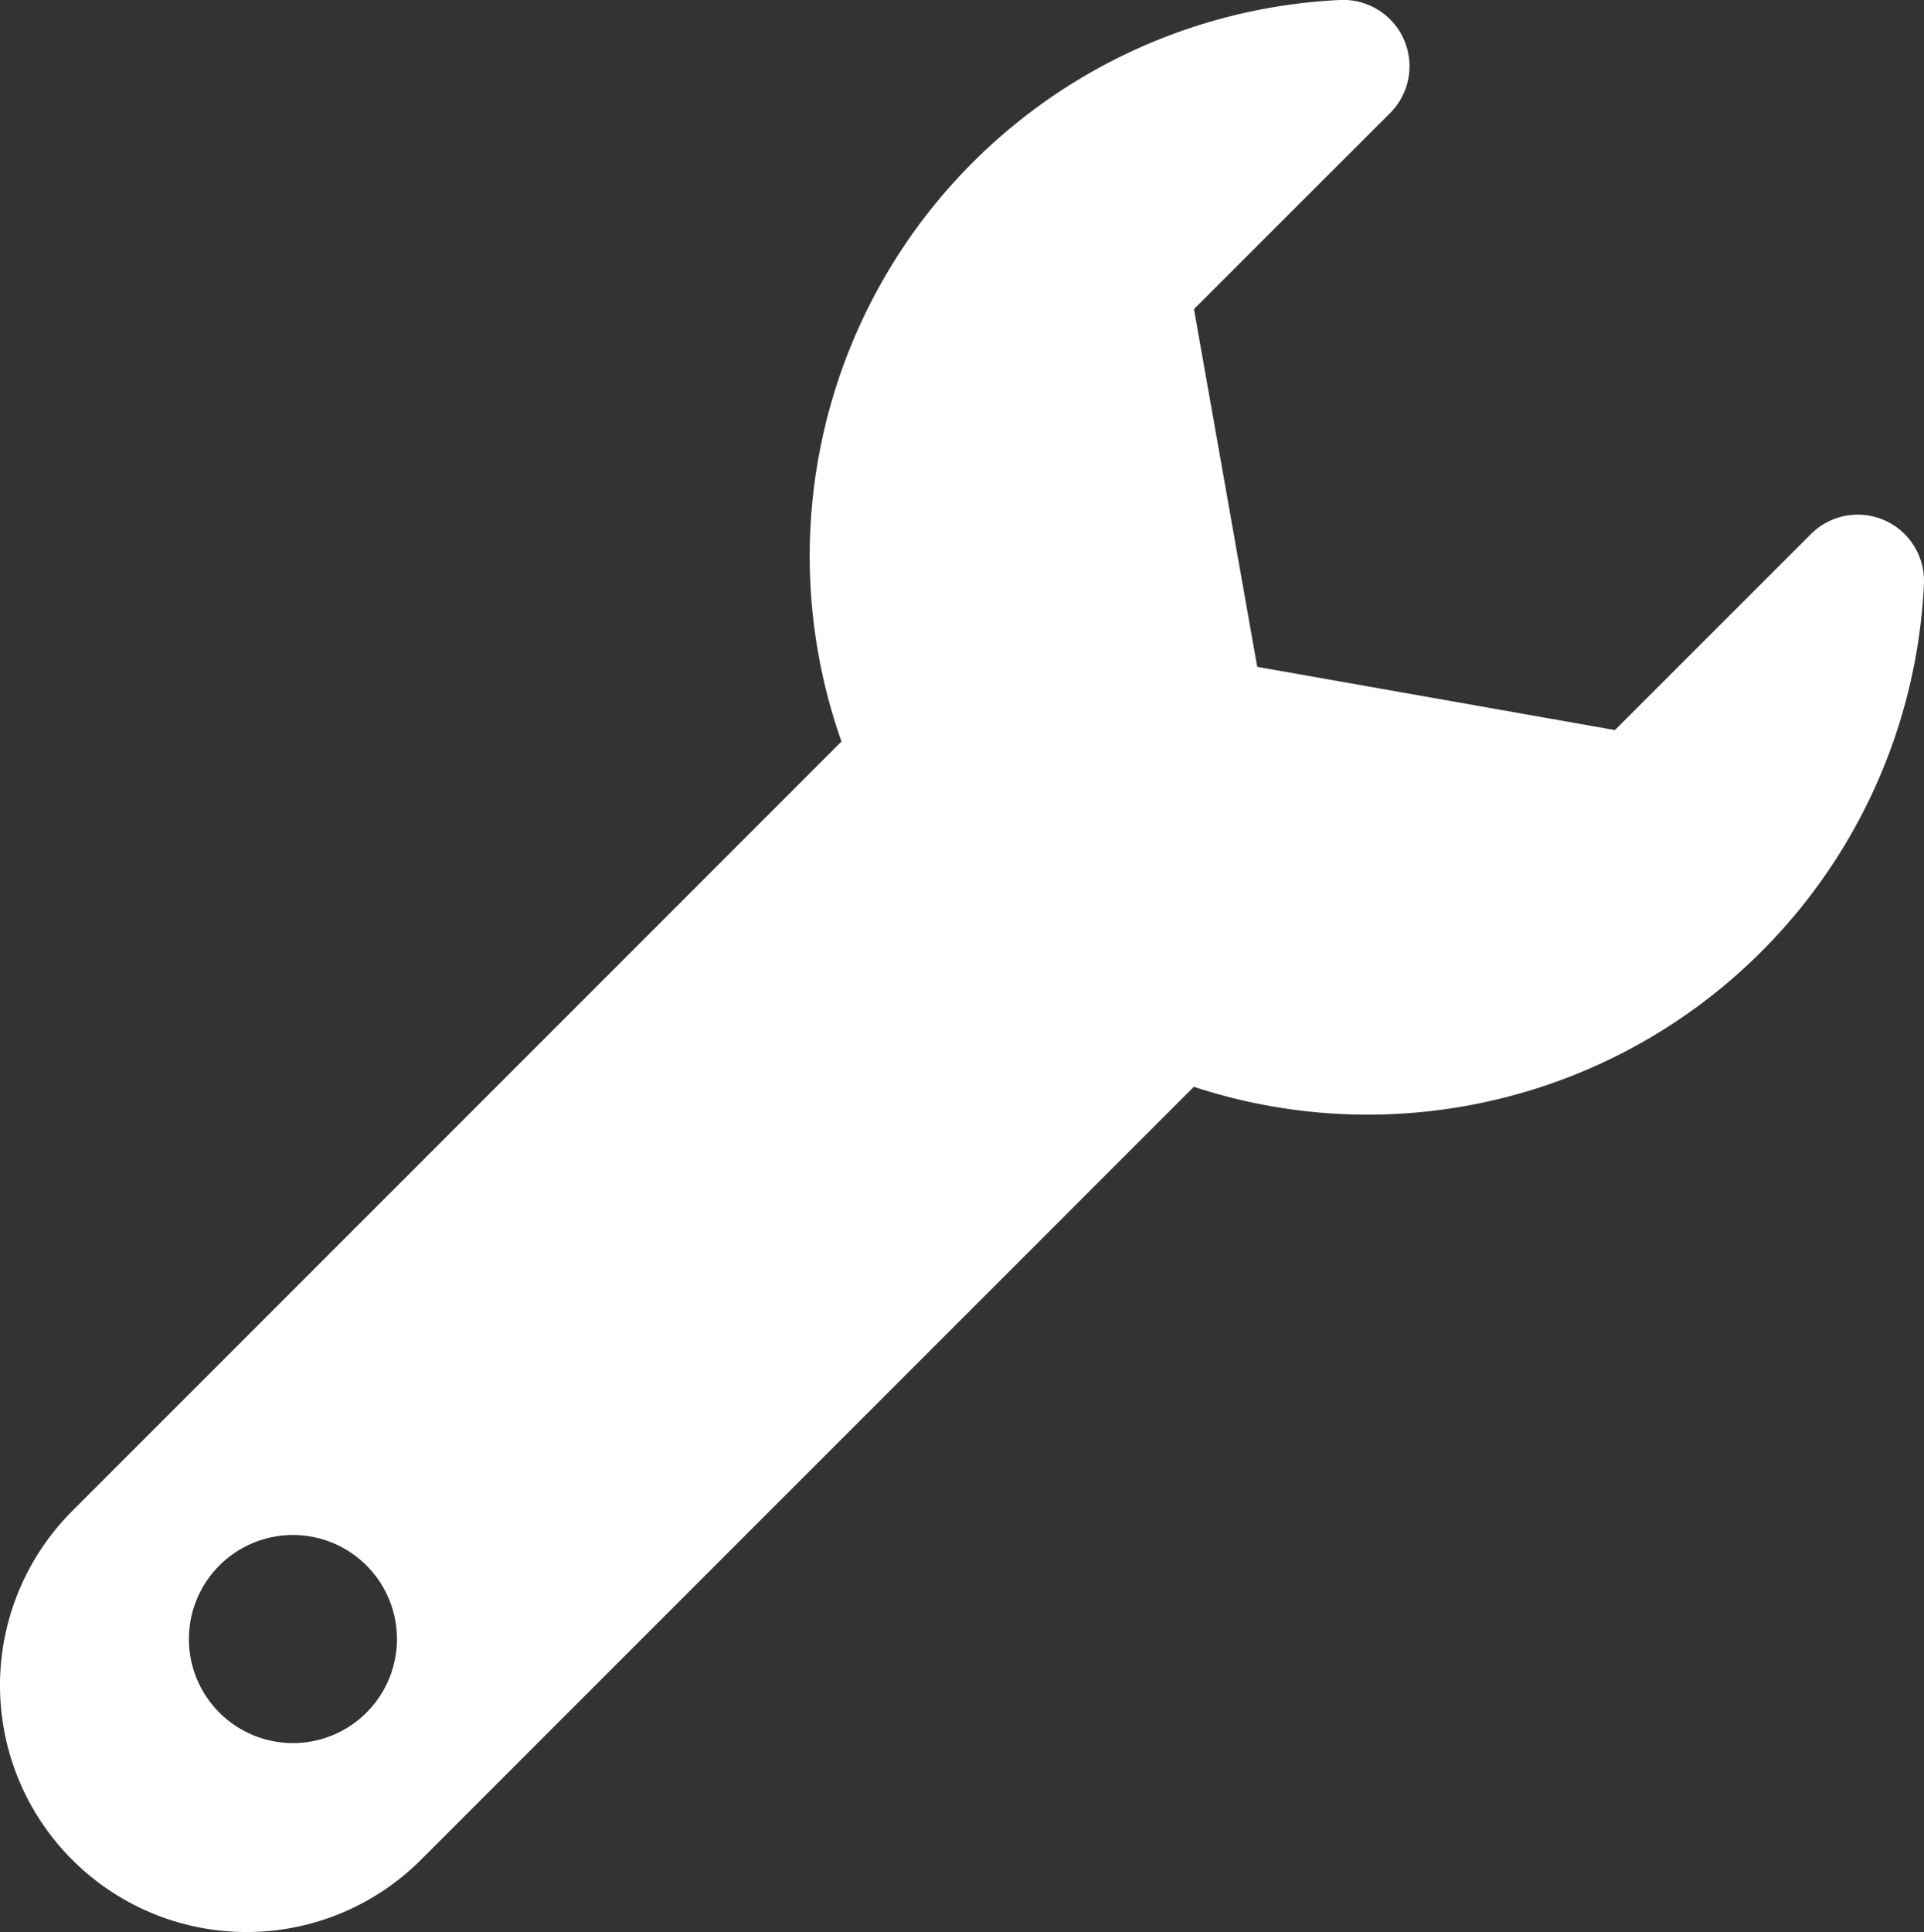 <svg xmlns="http://www.w3.org/2000/svg" viewBox="0 0 574.88 577.19"><rect x="0" y="0" width="574.88" height="577.19" fill="#333333" stroke="none"/><g id="fbc92211-5bc5-43a3-8723-b0c3944535fa" data-name="Laag 2"><g id="afe2ad0a-9161-45b3-845e-82afadfa2077" data-name="Laag 1"><path d="M563.1,155.44a19.79,19.79,0,0,0-22,4.11l-58.58,58.56-106.87-18.9L356.75,92.34l58.59-58.55A19.8,19.8,0,0,0,400.43,0a166.32,166.32,0,0,0-149,221.53L21.59,451.4A73.68,73.68,0,0,0,125.77,555.62L356.71,324.68a166.38,166.38,0,0,0,218.15-150.2A19.82,19.82,0,0,0,563.1,155.44ZM109.48,511.66a31.08,31.08,0,1,1,0-44A31.08,31.08,0,0,1,109.48,511.66Z" style="fill:#fff"/></g></g></svg>